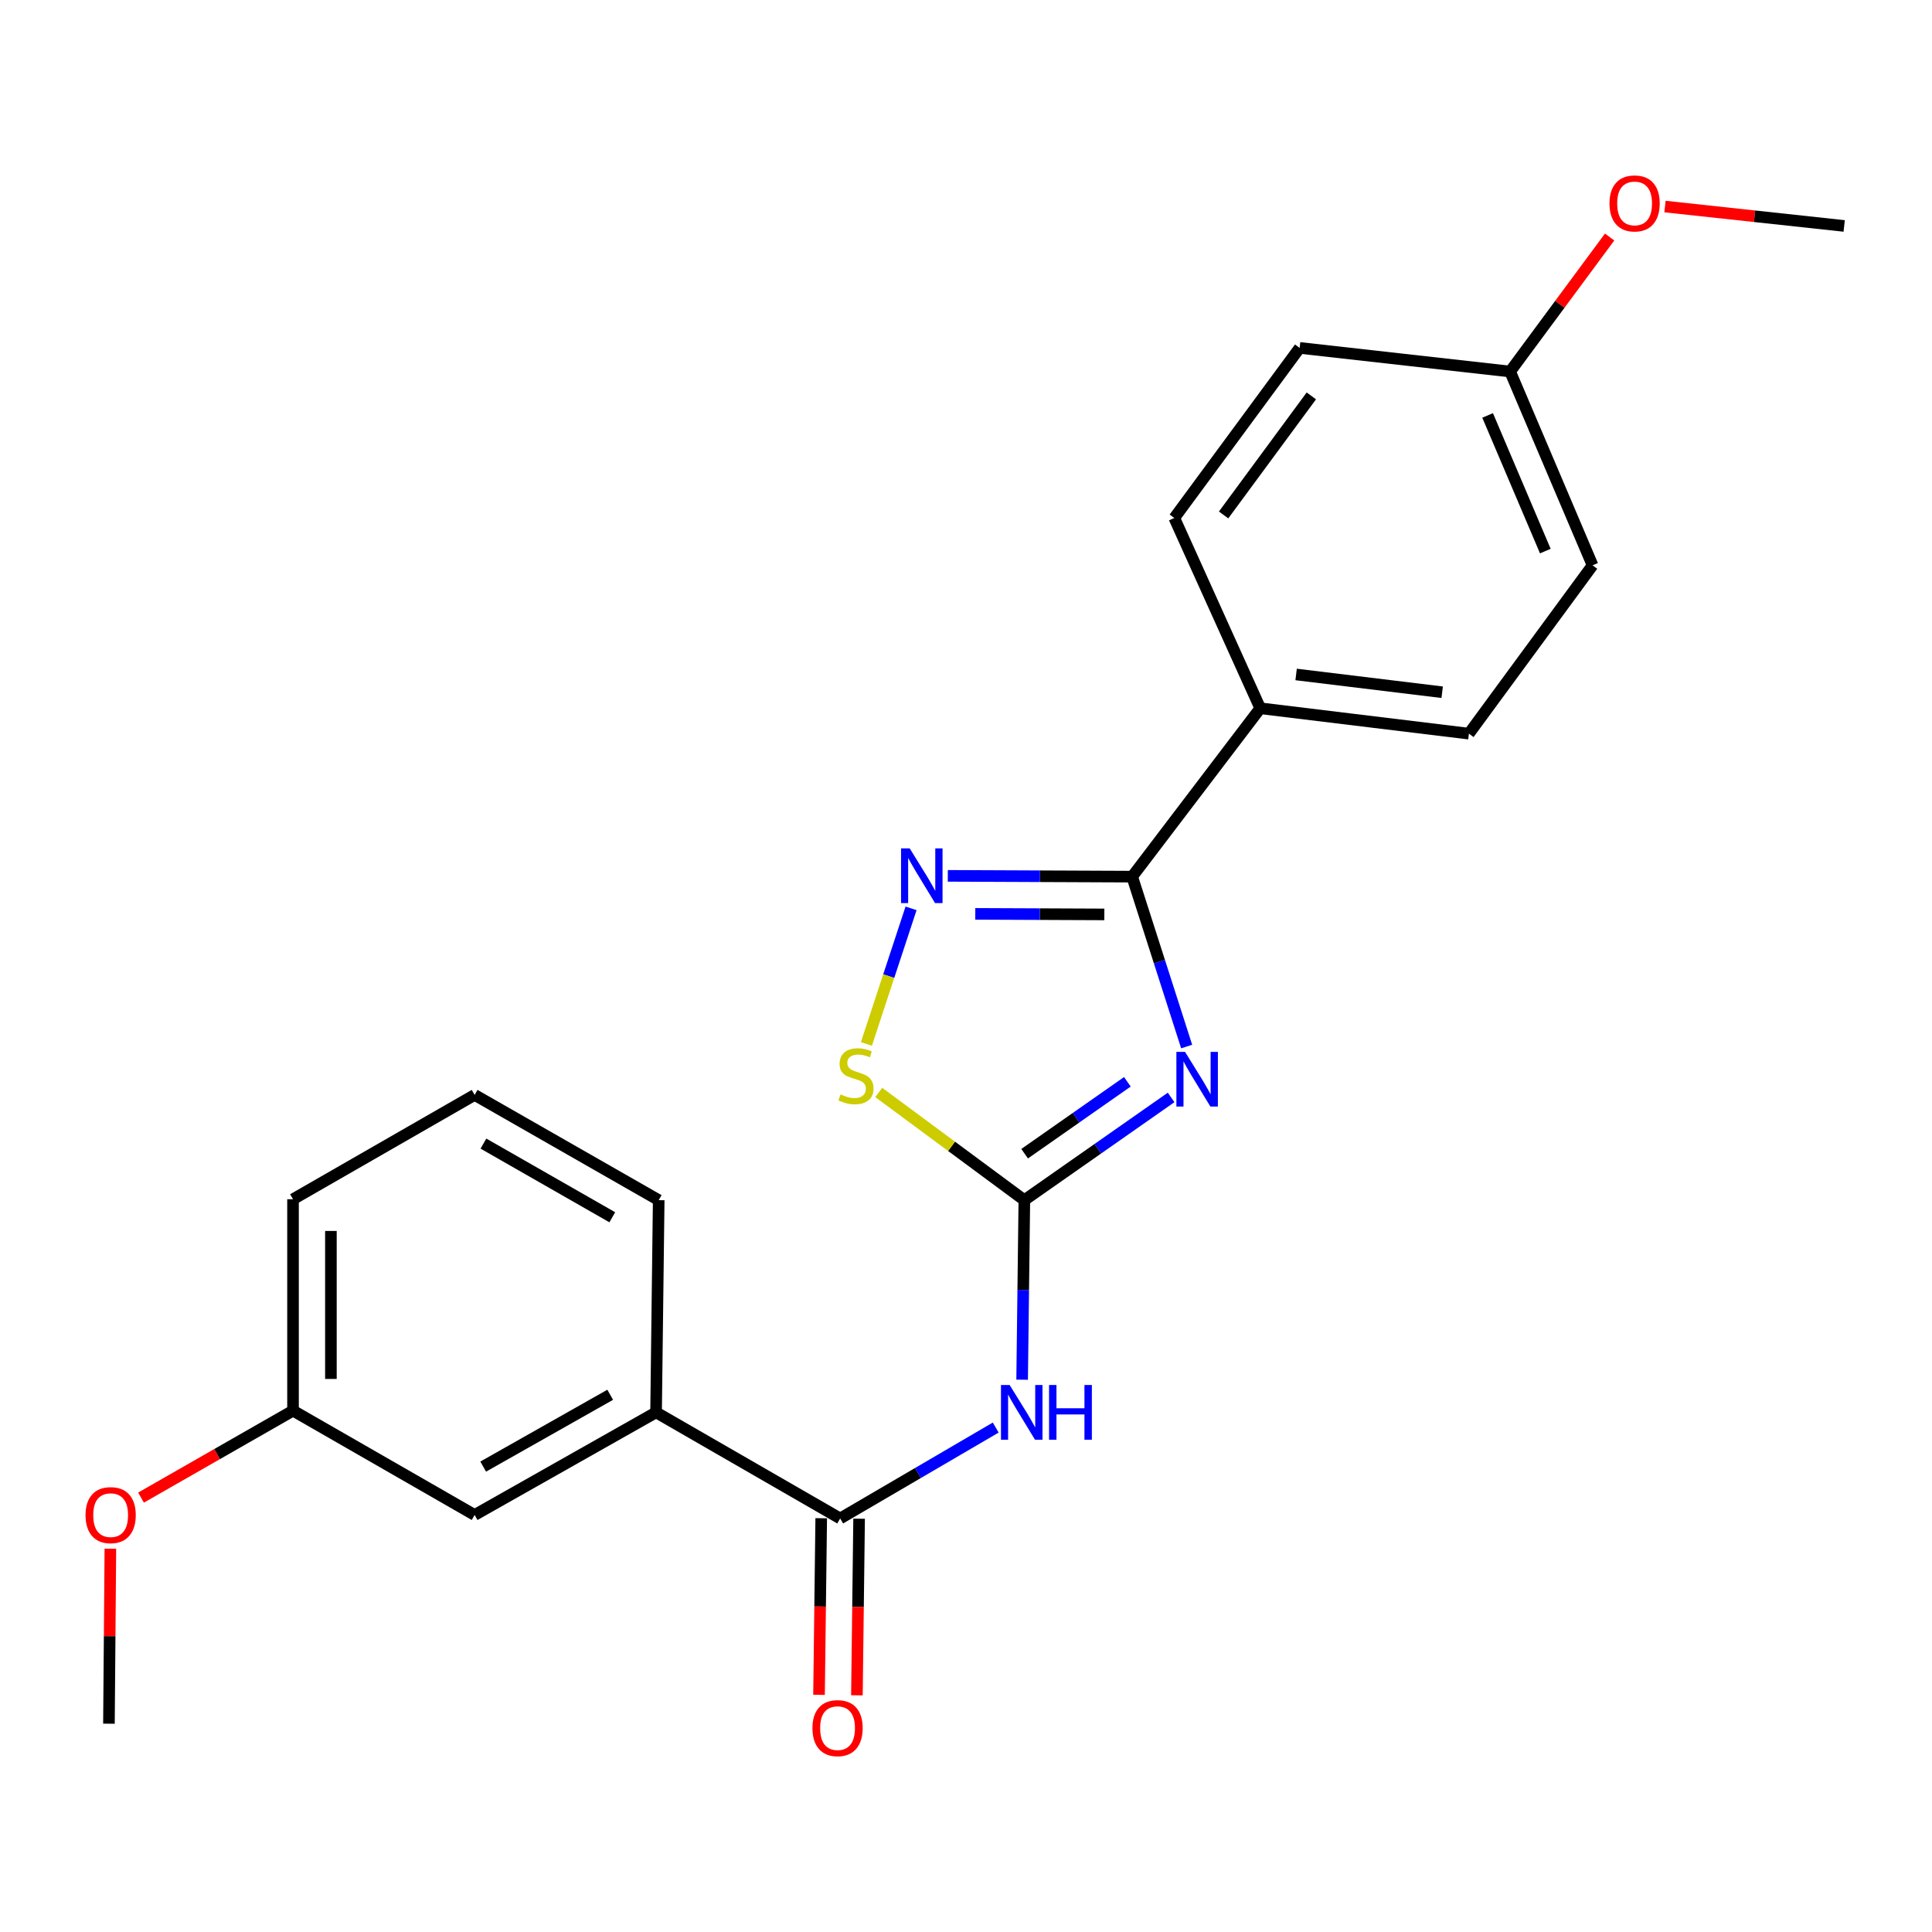 <?xml version='1.0' encoding='iso-8859-1'?>
<svg version='1.1' baseProfile='full'
              xmlns='http://www.w3.org/2000/svg'
                      xmlns:rdkit='http://www.rdkit.org/xml'
                      xmlns:xlink='http://www.w3.org/1999/xlink'
                  xml:space='preserve'
width='1000px' height='1000px' viewBox='0 0 1000 1000'>
<!-- END OF HEADER -->
<rect style='opacity:1.0;fill:#FFFFFF;stroke:none' width='1000' height='1000' x='0' y='0'> </rect>
<path class='bond-0' d='M 606.166,568.028 L 568.182,594.615' style='fill:none;fill-rule:evenodd;stroke:#0000FF;stroke-width:6px;stroke-linecap:butt;stroke-linejoin:miter;stroke-opacity:1' />
<path class='bond-0' d='M 568.182,594.615 L 530.198,621.202' style='fill:none;fill-rule:evenodd;stroke:#000000;stroke-width:6px;stroke-linecap:butt;stroke-linejoin:miter;stroke-opacity:1' />
<path class='bond-0' d='M 583.525,559.938 L 556.936,578.549' style='fill:none;fill-rule:evenodd;stroke:#0000FF;stroke-width:6px;stroke-linecap:butt;stroke-linejoin:miter;stroke-opacity:1' />
<path class='bond-0' d='M 556.936,578.549 L 530.348,597.16' style='fill:none;fill-rule:evenodd;stroke:#000000;stroke-width:6px;stroke-linecap:butt;stroke-linejoin:miter;stroke-opacity:1' />
<path class='bond-1' d='M 614.21,541.687 L 600.106,497.717' style='fill:none;fill-rule:evenodd;stroke:#0000FF;stroke-width:6px;stroke-linecap:butt;stroke-linejoin:miter;stroke-opacity:1' />
<path class='bond-1' d='M 600.106,497.717 L 586.002,453.747' style='fill:none;fill-rule:evenodd;stroke:#000000;stroke-width:6px;stroke-linecap:butt;stroke-linejoin:miter;stroke-opacity:1' />
<path class='bond-3' d='M 530.198,621.202 L 529.627,667.665' style='fill:none;fill-rule:evenodd;stroke:#000000;stroke-width:6px;stroke-linecap:butt;stroke-linejoin:miter;stroke-opacity:1' />
<path class='bond-3' d='M 529.627,667.665 L 529.055,714.128' style='fill:none;fill-rule:evenodd;stroke:#0000FF;stroke-width:6px;stroke-linecap:butt;stroke-linejoin:miter;stroke-opacity:1' />
<path class='bond-5' d='M 530.198,621.202 L 492.519,593.33' style='fill:none;fill-rule:evenodd;stroke:#000000;stroke-width:6px;stroke-linecap:butt;stroke-linejoin:miter;stroke-opacity:1' />
<path class='bond-5' d='M 492.519,593.33 L 454.84,565.458' style='fill:none;fill-rule:evenodd;stroke:#CCCC00;stroke-width:6px;stroke-linecap:butt;stroke-linejoin:miter;stroke-opacity:1' />
<path class='bond-2' d='M 586.002,453.747 L 538.291,453.542' style='fill:none;fill-rule:evenodd;stroke:#000000;stroke-width:6px;stroke-linecap:butt;stroke-linejoin:miter;stroke-opacity:1' />
<path class='bond-2' d='M 538.291,453.542 L 490.58,453.337' style='fill:none;fill-rule:evenodd;stroke:#0000FF;stroke-width:6px;stroke-linecap:butt;stroke-linejoin:miter;stroke-opacity:1' />
<path class='bond-2' d='M 571.605,473.296 L 538.207,473.153' style='fill:none;fill-rule:evenodd;stroke:#000000;stroke-width:6px;stroke-linecap:butt;stroke-linejoin:miter;stroke-opacity:1' />
<path class='bond-2' d='M 538.207,473.153 L 504.809,473.009' style='fill:none;fill-rule:evenodd;stroke:#0000FF;stroke-width:6px;stroke-linecap:butt;stroke-linejoin:miter;stroke-opacity:1' />
<path class='bond-7' d='M 586.002,453.747 L 652.298,366.598' style='fill:none;fill-rule:evenodd;stroke:#000000;stroke-width:6px;stroke-linecap:butt;stroke-linejoin:miter;stroke-opacity:1' />
<path class='bond-23' d='M 471.559,470.162 L 460.004,505.25' style='fill:none;fill-rule:evenodd;stroke:#0000FF;stroke-width:6px;stroke-linecap:butt;stroke-linejoin:miter;stroke-opacity:1' />
<path class='bond-23' d='M 460.004,505.25 L 448.45,540.338' style='fill:none;fill-rule:evenodd;stroke:#CCCC00;stroke-width:6px;stroke-linecap:butt;stroke-linejoin:miter;stroke-opacity:1' />
<path class='bond-4' d='M 515.386,738.901 L 475.127,762.428' style='fill:none;fill-rule:evenodd;stroke:#0000FF;stroke-width:6px;stroke-linecap:butt;stroke-linejoin:miter;stroke-opacity:1' />
<path class='bond-4' d='M 475.127,762.428 L 434.868,785.956' style='fill:none;fill-rule:evenodd;stroke:#000000;stroke-width:6px;stroke-linecap:butt;stroke-linejoin:miter;stroke-opacity:1' />
<path class='bond-6' d='M 434.868,785.956 L 339.581,731.034' style='fill:none;fill-rule:evenodd;stroke:#000000;stroke-width:6px;stroke-linecap:butt;stroke-linejoin:miter;stroke-opacity:1' />
<path class='bond-8' d='M 425.063,785.833 L 424.494,831.537' style='fill:none;fill-rule:evenodd;stroke:#000000;stroke-width:6px;stroke-linecap:butt;stroke-linejoin:miter;stroke-opacity:1' />
<path class='bond-8' d='M 424.494,831.537 L 423.924,877.24' style='fill:none;fill-rule:evenodd;stroke:#FF0000;stroke-width:6px;stroke-linecap:butt;stroke-linejoin:miter;stroke-opacity:1' />
<path class='bond-8' d='M 444.672,786.078 L 444.103,831.781' style='fill:none;fill-rule:evenodd;stroke:#000000;stroke-width:6px;stroke-linecap:butt;stroke-linejoin:miter;stroke-opacity:1' />
<path class='bond-8' d='M 444.103,831.781 L 443.534,877.484' style='fill:none;fill-rule:evenodd;stroke:#FF0000;stroke-width:6px;stroke-linecap:butt;stroke-linejoin:miter;stroke-opacity:1' />
<path class='bond-9' d='M 339.581,731.034 L 245.666,784.147' style='fill:none;fill-rule:evenodd;stroke:#000000;stroke-width:6px;stroke-linecap:butt;stroke-linejoin:miter;stroke-opacity:1' />
<path class='bond-9' d='M 315.84,721.931 L 250.099,759.11' style='fill:none;fill-rule:evenodd;stroke:#000000;stroke-width:6px;stroke-linecap:butt;stroke-linejoin:miter;stroke-opacity:1' />
<path class='bond-18' d='M 339.581,731.034 L 340.942,621.202' style='fill:none;fill-rule:evenodd;stroke:#000000;stroke-width:6px;stroke-linecap:butt;stroke-linejoin:miter;stroke-opacity:1' />
<path class='bond-10' d='M 652.298,366.598 L 760.3,379.738' style='fill:none;fill-rule:evenodd;stroke:#000000;stroke-width:6px;stroke-linecap:butt;stroke-linejoin:miter;stroke-opacity:1' />
<path class='bond-10' d='M 670.867,349.102 L 746.468,358.3' style='fill:none;fill-rule:evenodd;stroke:#000000;stroke-width:6px;stroke-linecap:butt;stroke-linejoin:miter;stroke-opacity:1' />
<path class='bond-11' d='M 652.298,366.598 L 607.814,268.108' style='fill:none;fill-rule:evenodd;stroke:#000000;stroke-width:6px;stroke-linecap:butt;stroke-linejoin:miter;stroke-opacity:1' />
<path class='bond-12' d='M 245.666,784.147 L 151.665,730.152' style='fill:none;fill-rule:evenodd;stroke:#000000;stroke-width:6px;stroke-linecap:butt;stroke-linejoin:miter;stroke-opacity:1' />
<path class='bond-15' d='M 760.3,379.738 L 824.307,292.611' style='fill:none;fill-rule:evenodd;stroke:#000000;stroke-width:6px;stroke-linecap:butt;stroke-linejoin:miter;stroke-opacity:1' />
<path class='bond-14' d='M 607.814,268.108 L 672.693,180.077' style='fill:none;fill-rule:evenodd;stroke:#000000;stroke-width:6px;stroke-linecap:butt;stroke-linejoin:miter;stroke-opacity:1' />
<path class='bond-14' d='M 633.333,266.538 L 678.748,204.917' style='fill:none;fill-rule:evenodd;stroke:#000000;stroke-width:6px;stroke-linecap:butt;stroke-linejoin:miter;stroke-opacity:1' />
<path class='bond-16' d='M 151.665,730.152 L 112.327,752.654' style='fill:none;fill-rule:evenodd;stroke:#000000;stroke-width:6px;stroke-linecap:butt;stroke-linejoin:miter;stroke-opacity:1' />
<path class='bond-16' d='M 112.327,752.654 L 72.99,775.156' style='fill:none;fill-rule:evenodd;stroke:#FF0000;stroke-width:6px;stroke-linecap:butt;stroke-linejoin:miter;stroke-opacity:1' />
<path class='bond-25' d='M 151.665,730.152 L 151.665,620.723' style='fill:none;fill-rule:evenodd;stroke:#000000;stroke-width:6px;stroke-linecap:butt;stroke-linejoin:miter;stroke-opacity:1' />
<path class='bond-25' d='M 171.276,713.737 L 171.276,637.137' style='fill:none;fill-rule:evenodd;stroke:#000000;stroke-width:6px;stroke-linecap:butt;stroke-linejoin:miter;stroke-opacity:1' />
<path class='bond-13' d='M 781.632,192.301 L 672.693,180.077' style='fill:none;fill-rule:evenodd;stroke:#000000;stroke-width:6px;stroke-linecap:butt;stroke-linejoin:miter;stroke-opacity:1' />
<path class='bond-17' d='M 781.632,192.301 L 807.387,157.488' style='fill:none;fill-rule:evenodd;stroke:#000000;stroke-width:6px;stroke-linecap:butt;stroke-linejoin:miter;stroke-opacity:1' />
<path class='bond-17' d='M 807.387,157.488 L 833.141,122.676' style='fill:none;fill-rule:evenodd;stroke:#FF0000;stroke-width:6px;stroke-linecap:butt;stroke-linejoin:miter;stroke-opacity:1' />
<path class='bond-24' d='M 781.632,192.301 L 824.307,292.611' style='fill:none;fill-rule:evenodd;stroke:#000000;stroke-width:6px;stroke-linecap:butt;stroke-linejoin:miter;stroke-opacity:1' />
<path class='bond-24' d='M 769.988,215.025 L 799.86,285.242' style='fill:none;fill-rule:evenodd;stroke:#000000;stroke-width:6px;stroke-linecap:butt;stroke-linejoin:miter;stroke-opacity:1' />
<path class='bond-21' d='M 57.128,801.608 L 56.758,846.895' style='fill:none;fill-rule:evenodd;stroke:#FF0000;stroke-width:6px;stroke-linecap:butt;stroke-linejoin:miter;stroke-opacity:1' />
<path class='bond-21' d='M 56.758,846.895 L 56.388,892.181' style='fill:none;fill-rule:evenodd;stroke:#000000;stroke-width:6px;stroke-linecap:butt;stroke-linejoin:miter;stroke-opacity:1' />
<path class='bond-22' d='M 861.792,106.91 L 908.169,111.931' style='fill:none;fill-rule:evenodd;stroke:#FF0000;stroke-width:6px;stroke-linecap:butt;stroke-linejoin:miter;stroke-opacity:1' />
<path class='bond-22' d='M 908.169,111.931 L 954.545,116.952' style='fill:none;fill-rule:evenodd;stroke:#000000;stroke-width:6px;stroke-linecap:butt;stroke-linejoin:miter;stroke-opacity:1' />
<path class='bond-19' d='M 340.942,621.202 L 245.666,566.728' style='fill:none;fill-rule:evenodd;stroke:#000000;stroke-width:6px;stroke-linecap:butt;stroke-linejoin:miter;stroke-opacity:1' />
<path class='bond-19' d='M 316.917,630.056 L 250.224,591.923' style='fill:none;fill-rule:evenodd;stroke:#000000;stroke-width:6px;stroke-linecap:butt;stroke-linejoin:miter;stroke-opacity:1' />
<path class='bond-20' d='M 245.666,566.728 L 151.665,620.723' style='fill:none;fill-rule:evenodd;stroke:#000000;stroke-width:6px;stroke-linecap:butt;stroke-linejoin:miter;stroke-opacity:1' />
<path  class='atom-0' d='M 613.375 544.44
L 622.655 559.44
Q 623.575 560.92, 625.055 563.6
Q 626.535 566.28, 626.615 566.44
L 626.615 544.44
L 630.375 544.44
L 630.375 572.76
L 626.495 572.76
L 616.535 556.36
Q 615.375 554.44, 614.135 552.24
Q 612.935 550.04, 612.575 549.36
L 612.575 572.76
L 608.895 572.76
L 608.895 544.44
L 613.375 544.44
' fill='#0000FF'/>
<path  class='atom-3' d='M 470.858 439.119
L 480.138 454.119
Q 481.058 455.599, 482.538 458.279
Q 484.018 460.959, 484.098 461.119
L 484.098 439.119
L 487.858 439.119
L 487.858 467.439
L 483.978 467.439
L 474.018 451.039
Q 472.858 449.119, 471.618 446.919
Q 470.418 444.719, 470.058 444.039
L 470.058 467.439
L 466.378 467.439
L 466.378 439.119
L 470.858 439.119
' fill='#0000FF'/>
<path  class='atom-4' d='M 522.587 716.874
L 531.867 731.874
Q 532.787 733.354, 534.267 736.034
Q 535.747 738.714, 535.827 738.874
L 535.827 716.874
L 539.587 716.874
L 539.587 745.194
L 535.707 745.194
L 525.747 728.794
Q 524.587 726.874, 523.347 724.674
Q 522.147 722.474, 521.787 721.794
L 521.787 745.194
L 518.107 745.194
L 518.107 716.874
L 522.587 716.874
' fill='#0000FF'/>
<path  class='atom-4' d='M 542.987 716.874
L 546.827 716.874
L 546.827 728.914
L 561.307 728.914
L 561.307 716.874
L 565.147 716.874
L 565.147 745.194
L 561.307 745.194
L 561.307 732.114
L 546.827 732.114
L 546.827 745.194
L 542.987 745.194
L 542.987 716.874
' fill='#0000FF'/>
<path  class='atom-6' d='M 435.05 566.457
Q 435.37 566.577, 436.69 567.137
Q 438.01 567.697, 439.45 568.057
Q 440.93 568.377, 442.37 568.377
Q 445.05 568.377, 446.61 567.097
Q 448.17 565.777, 448.17 563.497
Q 448.17 561.937, 447.37 560.977
Q 446.61 560.017, 445.41 559.497
Q 444.21 558.977, 442.21 558.377
Q 439.69 557.617, 438.17 556.897
Q 436.69 556.177, 435.61 554.657
Q 434.57 553.137, 434.57 550.577
Q 434.57 547.017, 436.97 544.817
Q 439.41 542.617, 444.21 542.617
Q 447.49 542.617, 451.21 544.177
L 450.29 547.257
Q 446.89 545.857, 444.33 545.857
Q 441.57 545.857, 440.05 547.017
Q 438.53 548.137, 438.57 550.097
Q 438.57 551.617, 439.33 552.537
Q 440.13 553.457, 441.25 553.977
Q 442.41 554.497, 444.33 555.097
Q 446.89 555.897, 448.41 556.697
Q 449.93 557.497, 451.01 559.137
Q 452.13 560.737, 452.13 563.497
Q 452.13 567.417, 449.49 569.537
Q 446.89 571.617, 442.53 571.617
Q 440.01 571.617, 438.09 571.057
Q 436.21 570.537, 433.97 569.617
L 435.05 566.457
' fill='#CCCC00'/>
<path  class='atom-9' d='M 420.517 894.473
Q 420.517 887.673, 423.877 883.873
Q 427.237 880.073, 433.517 880.073
Q 439.797 880.073, 443.157 883.873
Q 446.517 887.673, 446.517 894.473
Q 446.517 901.353, 443.117 905.273
Q 439.717 909.153, 433.517 909.153
Q 427.277 909.153, 423.877 905.273
Q 420.517 901.393, 420.517 894.473
M 433.517 905.953
Q 437.837 905.953, 440.157 903.073
Q 442.517 900.153, 442.517 894.473
Q 442.517 888.913, 440.157 886.113
Q 437.837 883.273, 433.517 883.273
Q 429.197 883.273, 426.837 886.073
Q 424.517 888.873, 424.517 894.473
Q 424.517 900.193, 426.837 903.073
Q 429.197 905.953, 433.517 905.953
' fill='#FF0000'/>
<path  class='atom-17' d='M 44.271 784.227
Q 44.271 777.427, 47.631 773.627
Q 50.991 769.827, 57.271 769.827
Q 63.551 769.827, 66.911 773.627
Q 70.271 777.427, 70.271 784.227
Q 70.271 791.107, 66.871 795.027
Q 63.471 798.907, 57.271 798.907
Q 51.031 798.907, 47.631 795.027
Q 44.271 791.147, 44.271 784.227
M 57.271 795.707
Q 61.591 795.707, 63.911 792.827
Q 66.271 789.907, 66.271 784.227
Q 66.271 778.667, 63.911 775.867
Q 61.591 773.027, 57.271 773.027
Q 52.951 773.027, 50.591 775.827
Q 48.271 778.627, 48.271 784.227
Q 48.271 789.947, 50.591 792.827
Q 52.951 795.707, 57.271 795.707
' fill='#FF0000'/>
<path  class='atom-18' d='M 833.065 105.287
Q 833.065 98.487, 836.425 94.687
Q 839.785 90.887, 846.065 90.887
Q 852.345 90.887, 855.705 94.687
Q 859.065 98.487, 859.065 105.287
Q 859.065 112.167, 855.665 116.087
Q 852.265 119.967, 846.065 119.967
Q 839.825 119.967, 836.425 116.087
Q 833.065 112.207, 833.065 105.287
M 846.065 116.767
Q 850.385 116.767, 852.705 113.887
Q 855.065 110.967, 855.065 105.287
Q 855.065 99.727, 852.705 96.927
Q 850.385 94.087, 846.065 94.087
Q 841.745 94.087, 839.385 96.887
Q 837.065 99.687, 837.065 105.287
Q 837.065 111.007, 839.385 113.887
Q 841.745 116.767, 846.065 116.767
' fill='#FF0000'/>
</svg>
